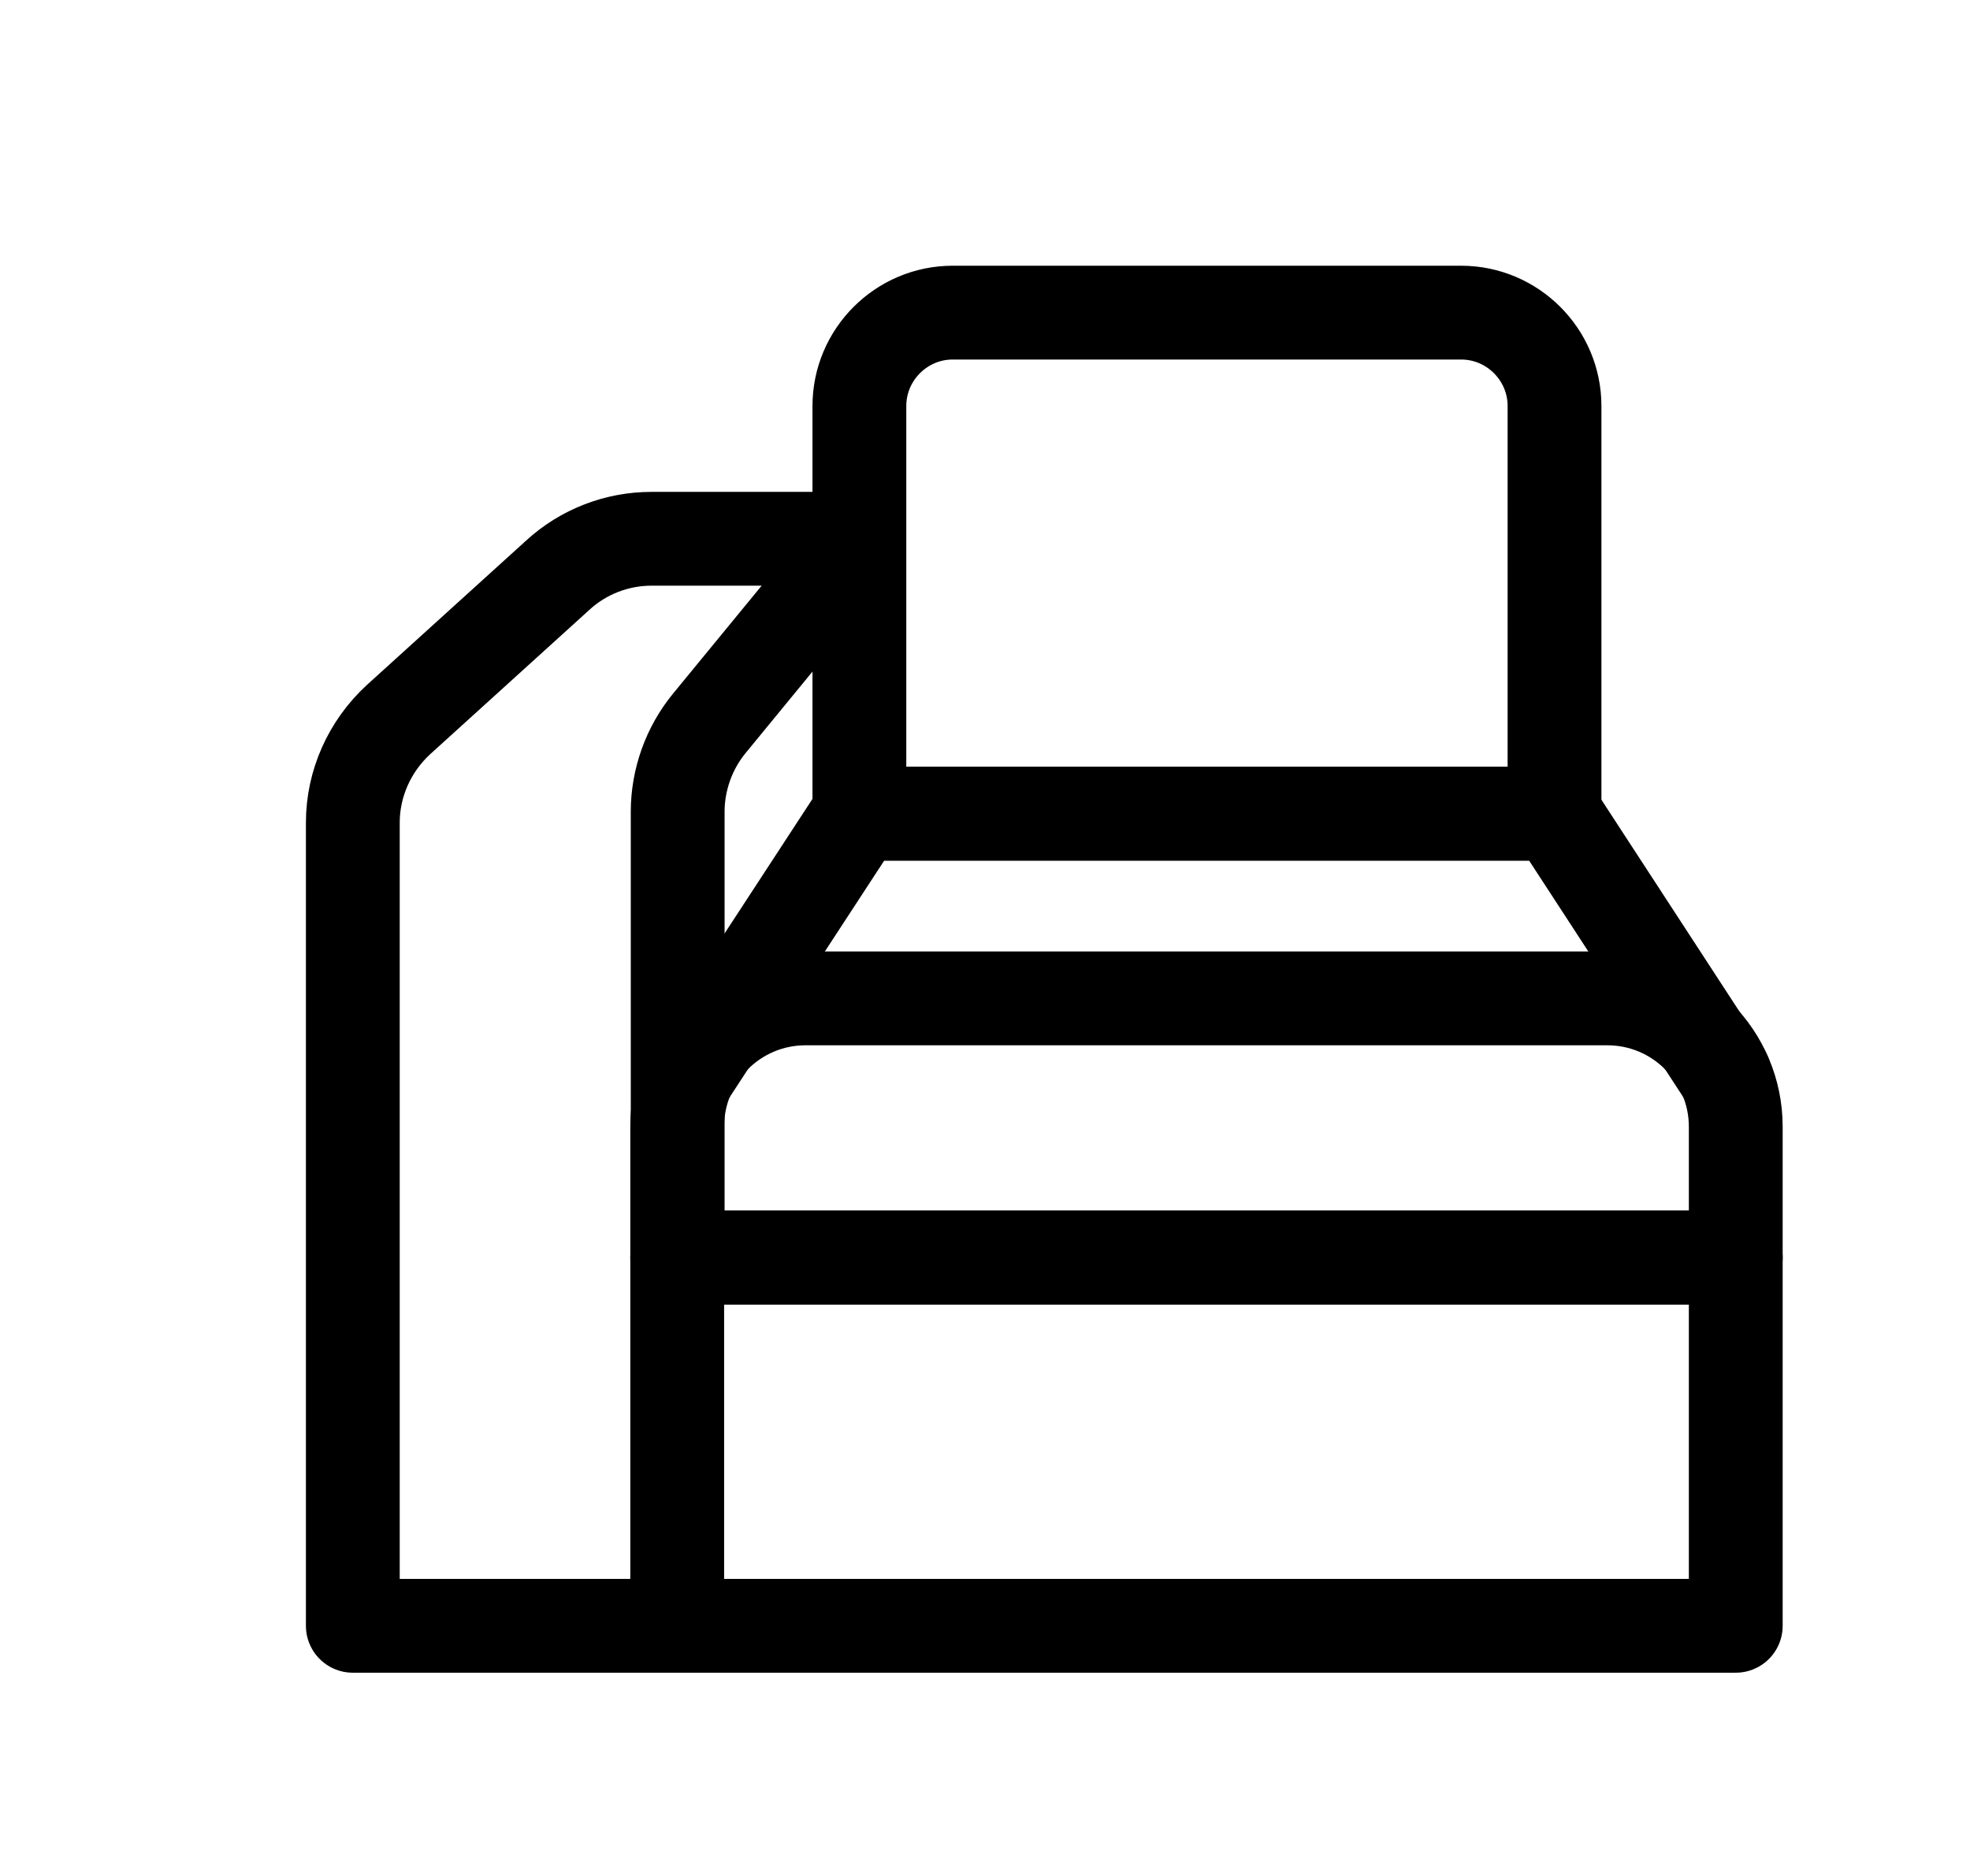 <svg xmlns="http://www.w3.org/2000/svg" fill="none" viewBox="0 0 21 20" height="20" width="21">
<path stroke-linejoin="round" stroke-linecap="round" stroke="black" d="M10.15 3.333H15.576C16.124 3.333 16.571 3.781 16.571 4.328V8.675H9.161V4.328C9.161 3.781 9.608 3.333 10.155 3.333H10.15Z"></path>
<path stroke-linejoin="round" stroke-linecap="round" stroke="black" d="M7.34 11.454L9.155 8.675H16.571L18.382 11.454"></path>
<path stroke-linejoin="round" stroke-linecap="round" stroke="black" d="M18.503 13.407H7.219V17.333H18.503V13.407Z"></path>
<path stroke-linejoin="round" stroke-linecap="round" stroke="black" d="M8.592 10.644H17.134C17.892 10.644 18.503 11.26 18.503 12.012V13.407H7.219V12.012C7.219 11.254 7.834 10.644 8.587 10.644H8.592Z"></path>
<path stroke-linejoin="round" stroke-linecap="round" stroke="black" d="M7.224 13.407V8.654C7.224 8.312 7.345 7.975 7.561 7.712L9.155 5.77"></path>
<path stroke-linejoin="round" stroke-linecap="round" stroke="black" d="M9.155 5.744H6.945C6.577 5.744 6.219 5.881 5.945 6.133L4.25 7.67C3.94 7.954 3.761 8.354 3.761 8.77V17.333H7.219"></path>
</svg>
